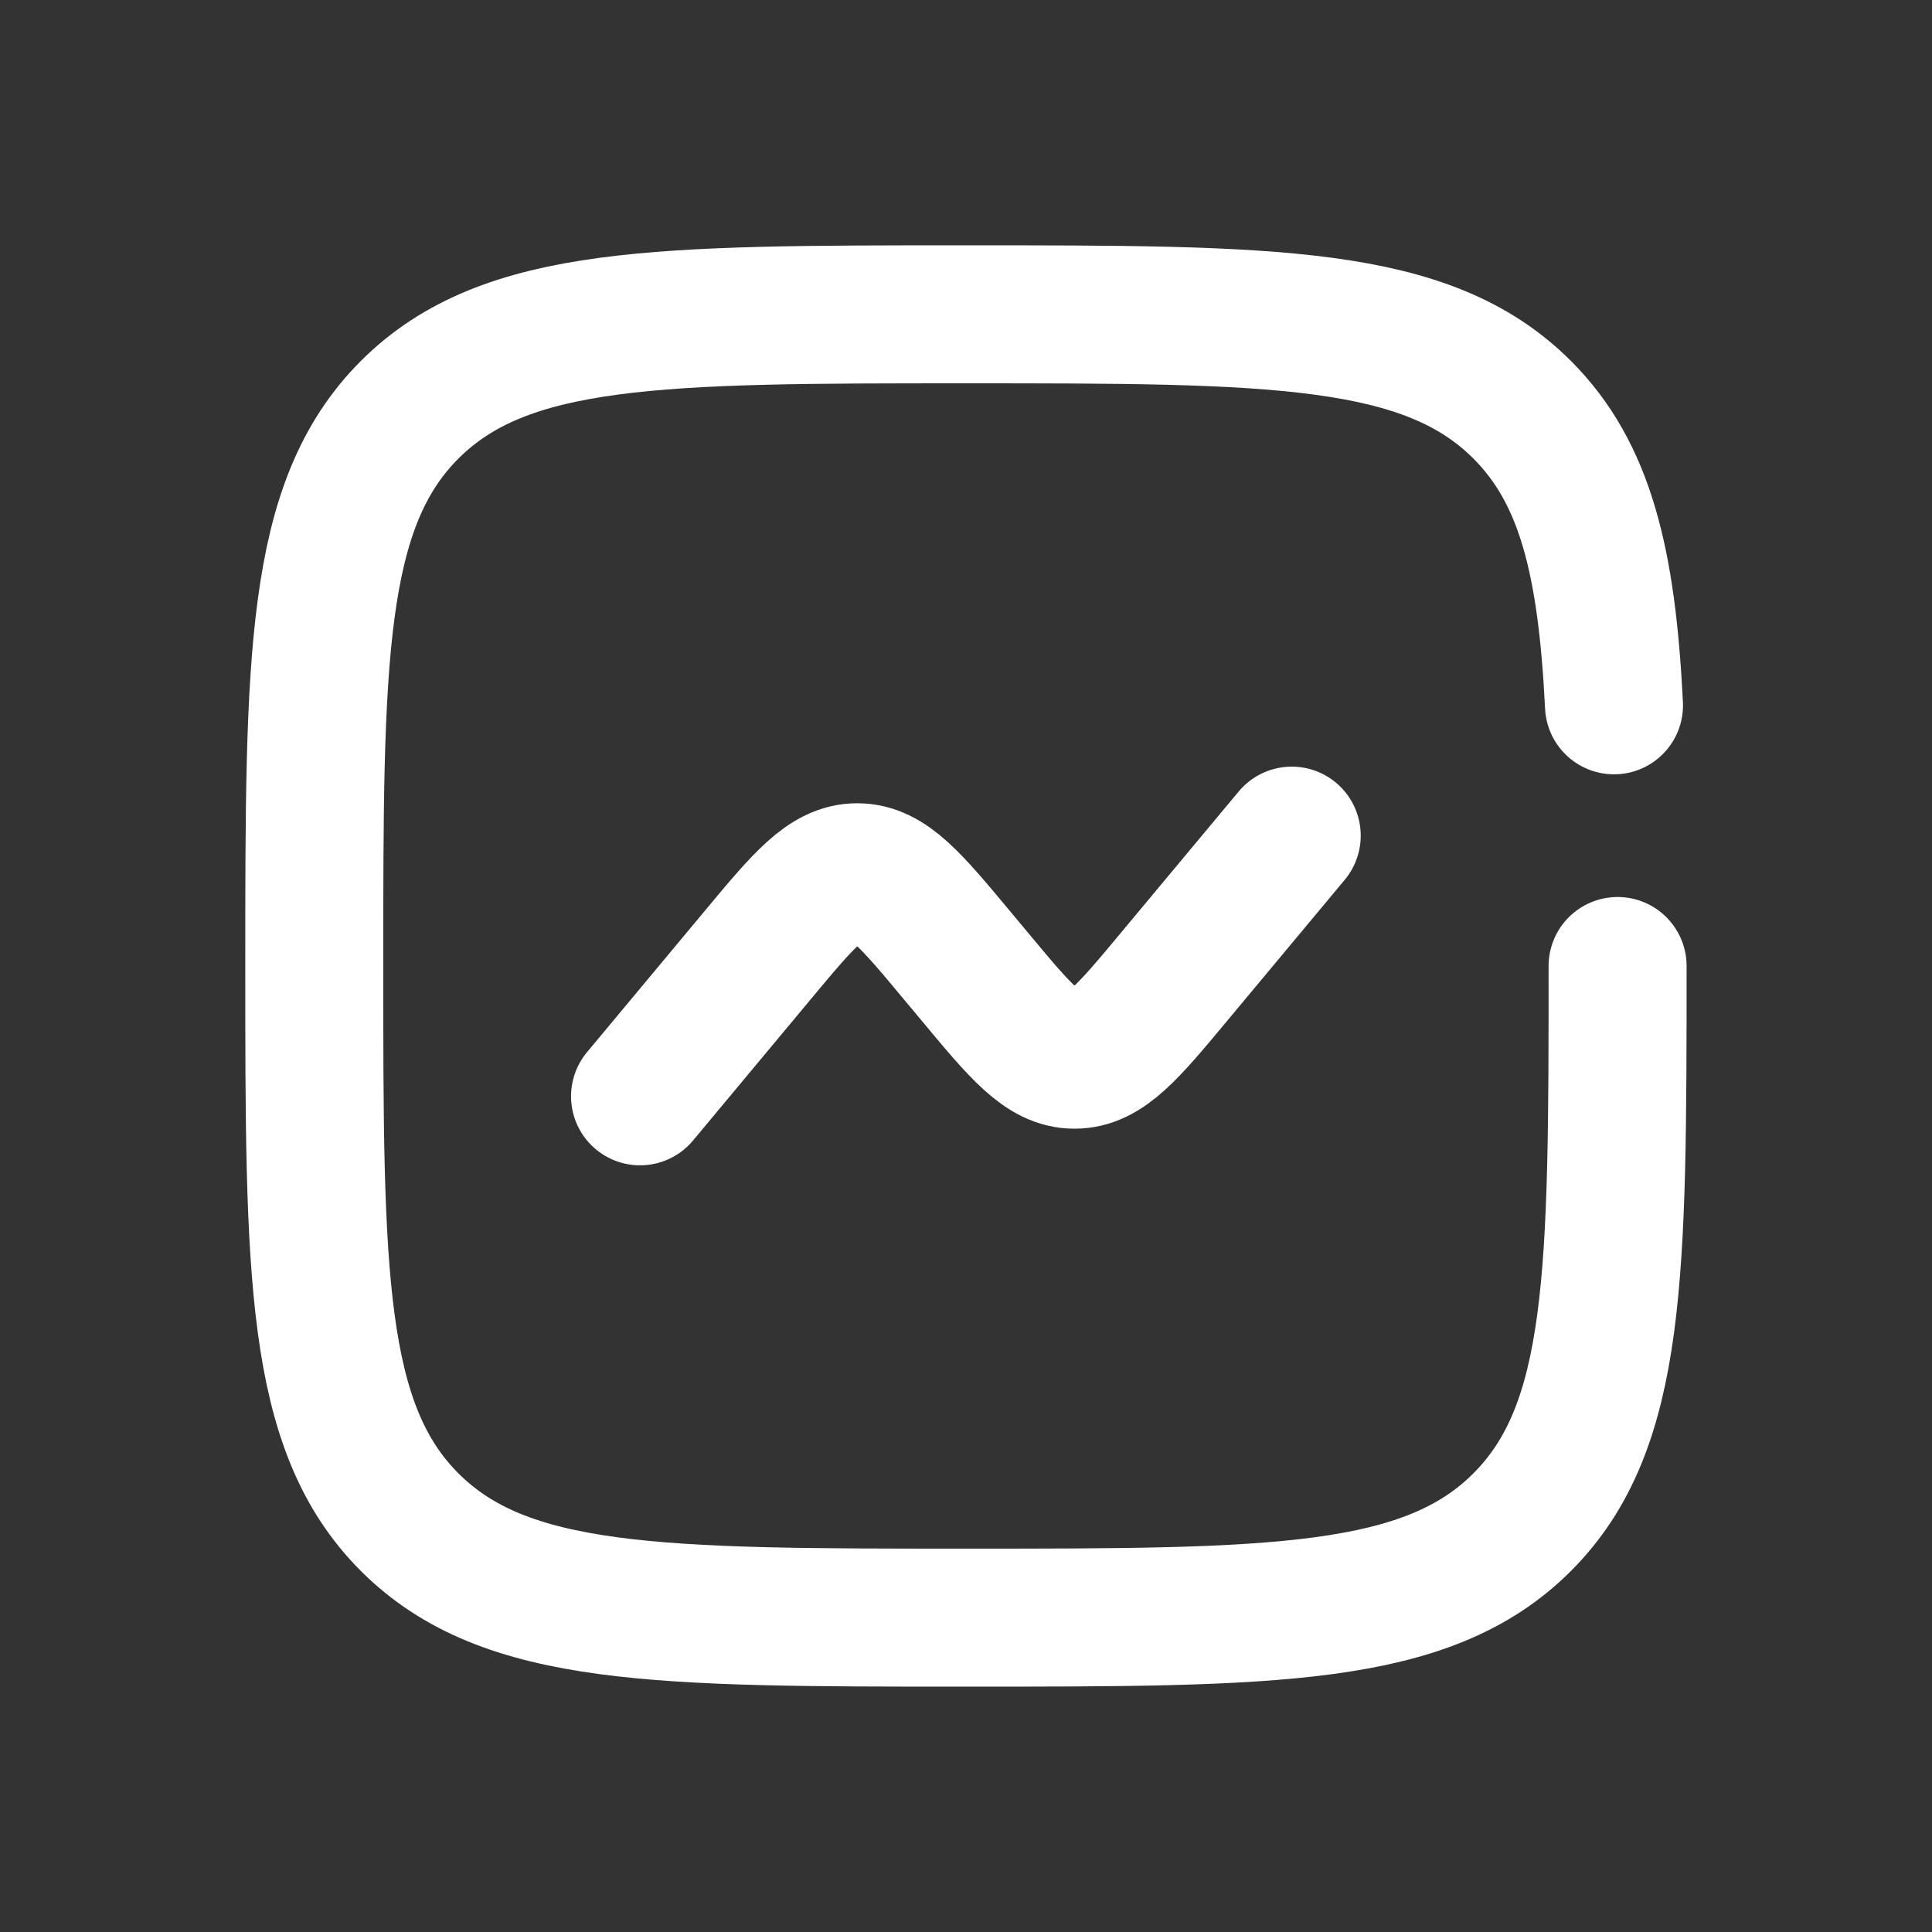 <svg width="42" height="42" viewBox="0 0 42 42" fill="none" xmlns="http://www.w3.org/2000/svg">
<rect x="0" y="0" width="42" height="42" fill="#333333" stroke="none"/>
<path d="M13.914 23.833L16.46 20.778C17.468 19.567 17.973 18.962 18.636 18.962C19.3 18.962 19.805 19.567 20.813 20.778L21.182 21.22C22.19 22.432 22.695 23.037 23.359 23.037C24.023 23.037 24.526 22.432 25.535 21.22L28.081 18.166" stroke="white" stroke-width="3" stroke-linecap="round"/>
<path d="M35.165 21C35.165 27.678 35.165 31.017 33.09 33.091C31.017 35.166 27.677 35.166 20.999 35.166C14.32 35.166 10.981 35.166 8.906 33.091C6.832 31.018 6.832 27.678 6.832 21C6.832 14.322 6.832 10.982 8.906 8.907C10.983 6.833 14.32 6.833 20.999 6.833C27.677 6.833 31.016 6.833 33.09 8.907C34.47 10.287 34.932 12.226 35.087 15.333" stroke="white" stroke-width="3" stroke-linecap="round"/>
</svg>
